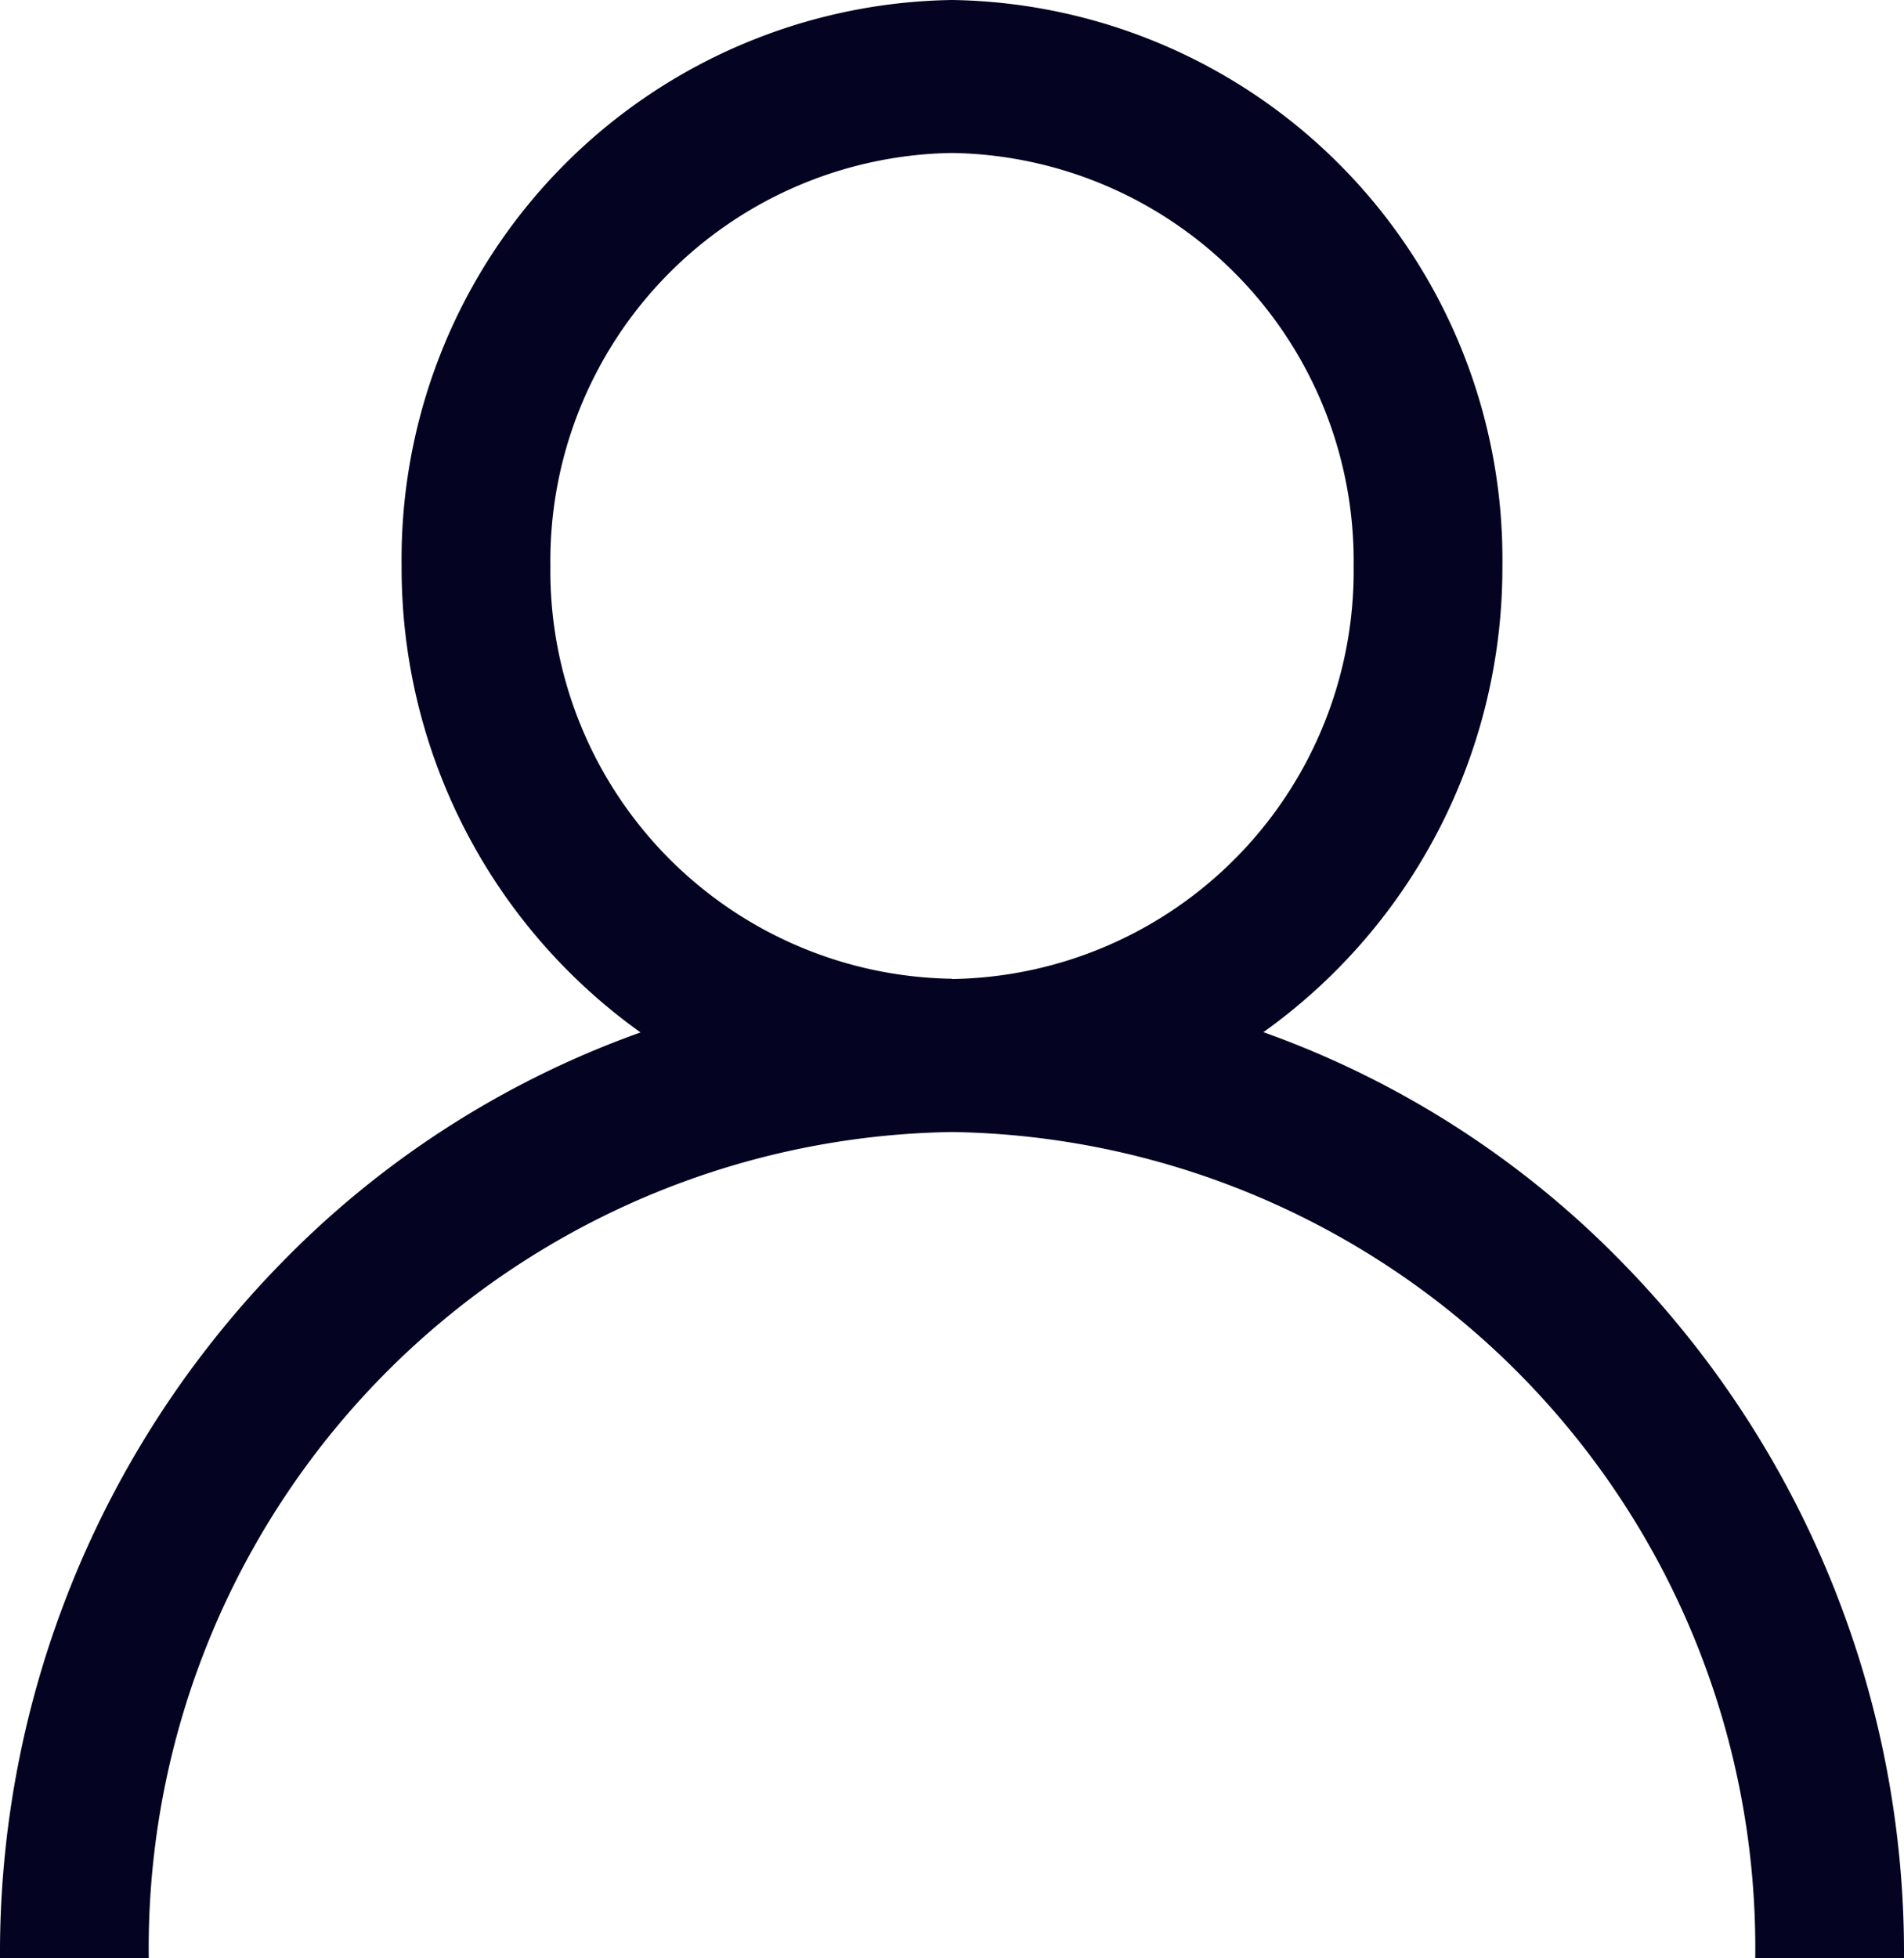 <svg xmlns="http://www.w3.org/2000/svg" width="35.67" height="36.669" viewBox="0 0 35.67 36.669">
  <g id="user" transform="translate(0 -0.001)">
    <g id="Group_198" data-name="Group 198" transform="translate(0 0.001)">
      <path id="Path_54" data-name="Path 54" d="M30.446,23.7a17.7,17.7,0,0,0-6.777-4.37A10.681,10.681,0,0,0,28.146,10.6,10.47,10.47,0,0,0,17.835,0,10.47,10.47,0,0,0,7.524,10.6,10.681,10.681,0,0,0,12,19.335,17.7,17.7,0,0,0,5.224,23.7,18.477,18.477,0,0,0,0,36.669H2.787A15.281,15.281,0,0,1,17.835,21.2a15.281,15.281,0,0,1,15.048,15.47H35.67A18.477,18.477,0,0,0,30.446,23.7Zm-12.611-5.37A7.64,7.64,0,0,1,10.311,10.6a7.64,7.64,0,0,1,7.524-7.735A7.64,7.64,0,0,1,25.359,10.6,7.64,7.64,0,0,1,17.835,18.335Z" transform="translate(0)" fill="#040321"/>
    </g>
  </g>
</svg>
